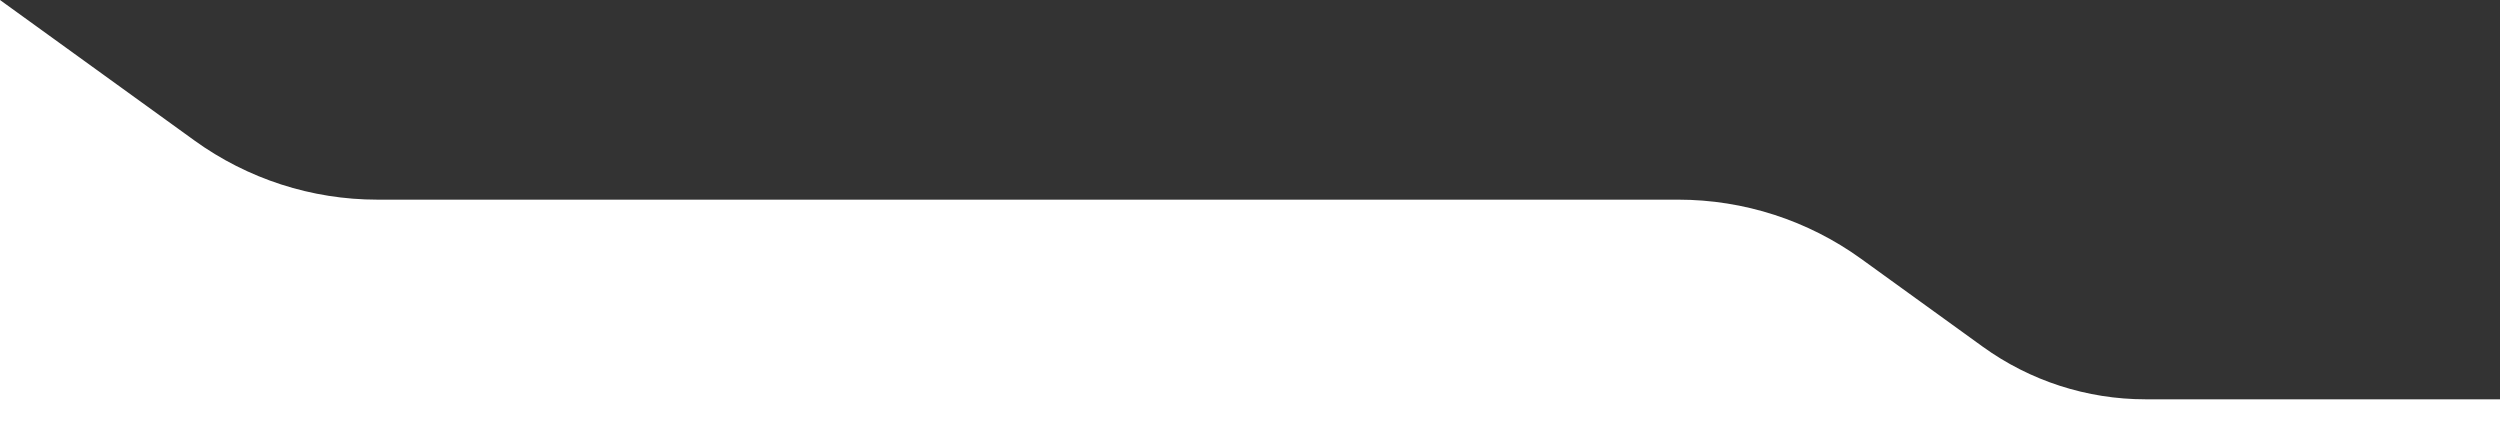 <svg width="1440" height="250" viewBox="0 0 1440 250" fill="none" xmlns="http://www.w3.org/2000/svg" preserveAspectRatio="none">
<rect x="0" y="0" width="1440" height="250" fill="#333333" stroke="none"/>
<path d="M1072.04 149.102L1142.05 199.687C1169.32 219.393 1202.11 230 1235.76 230H1440V250H0V0L111.96 80.898C142.641 103.067 179.529 115 217.381 115H966.619C1004.47 115 1041.36 126.933 1072.04 149.102Z" fill="white"/>
</svg>
